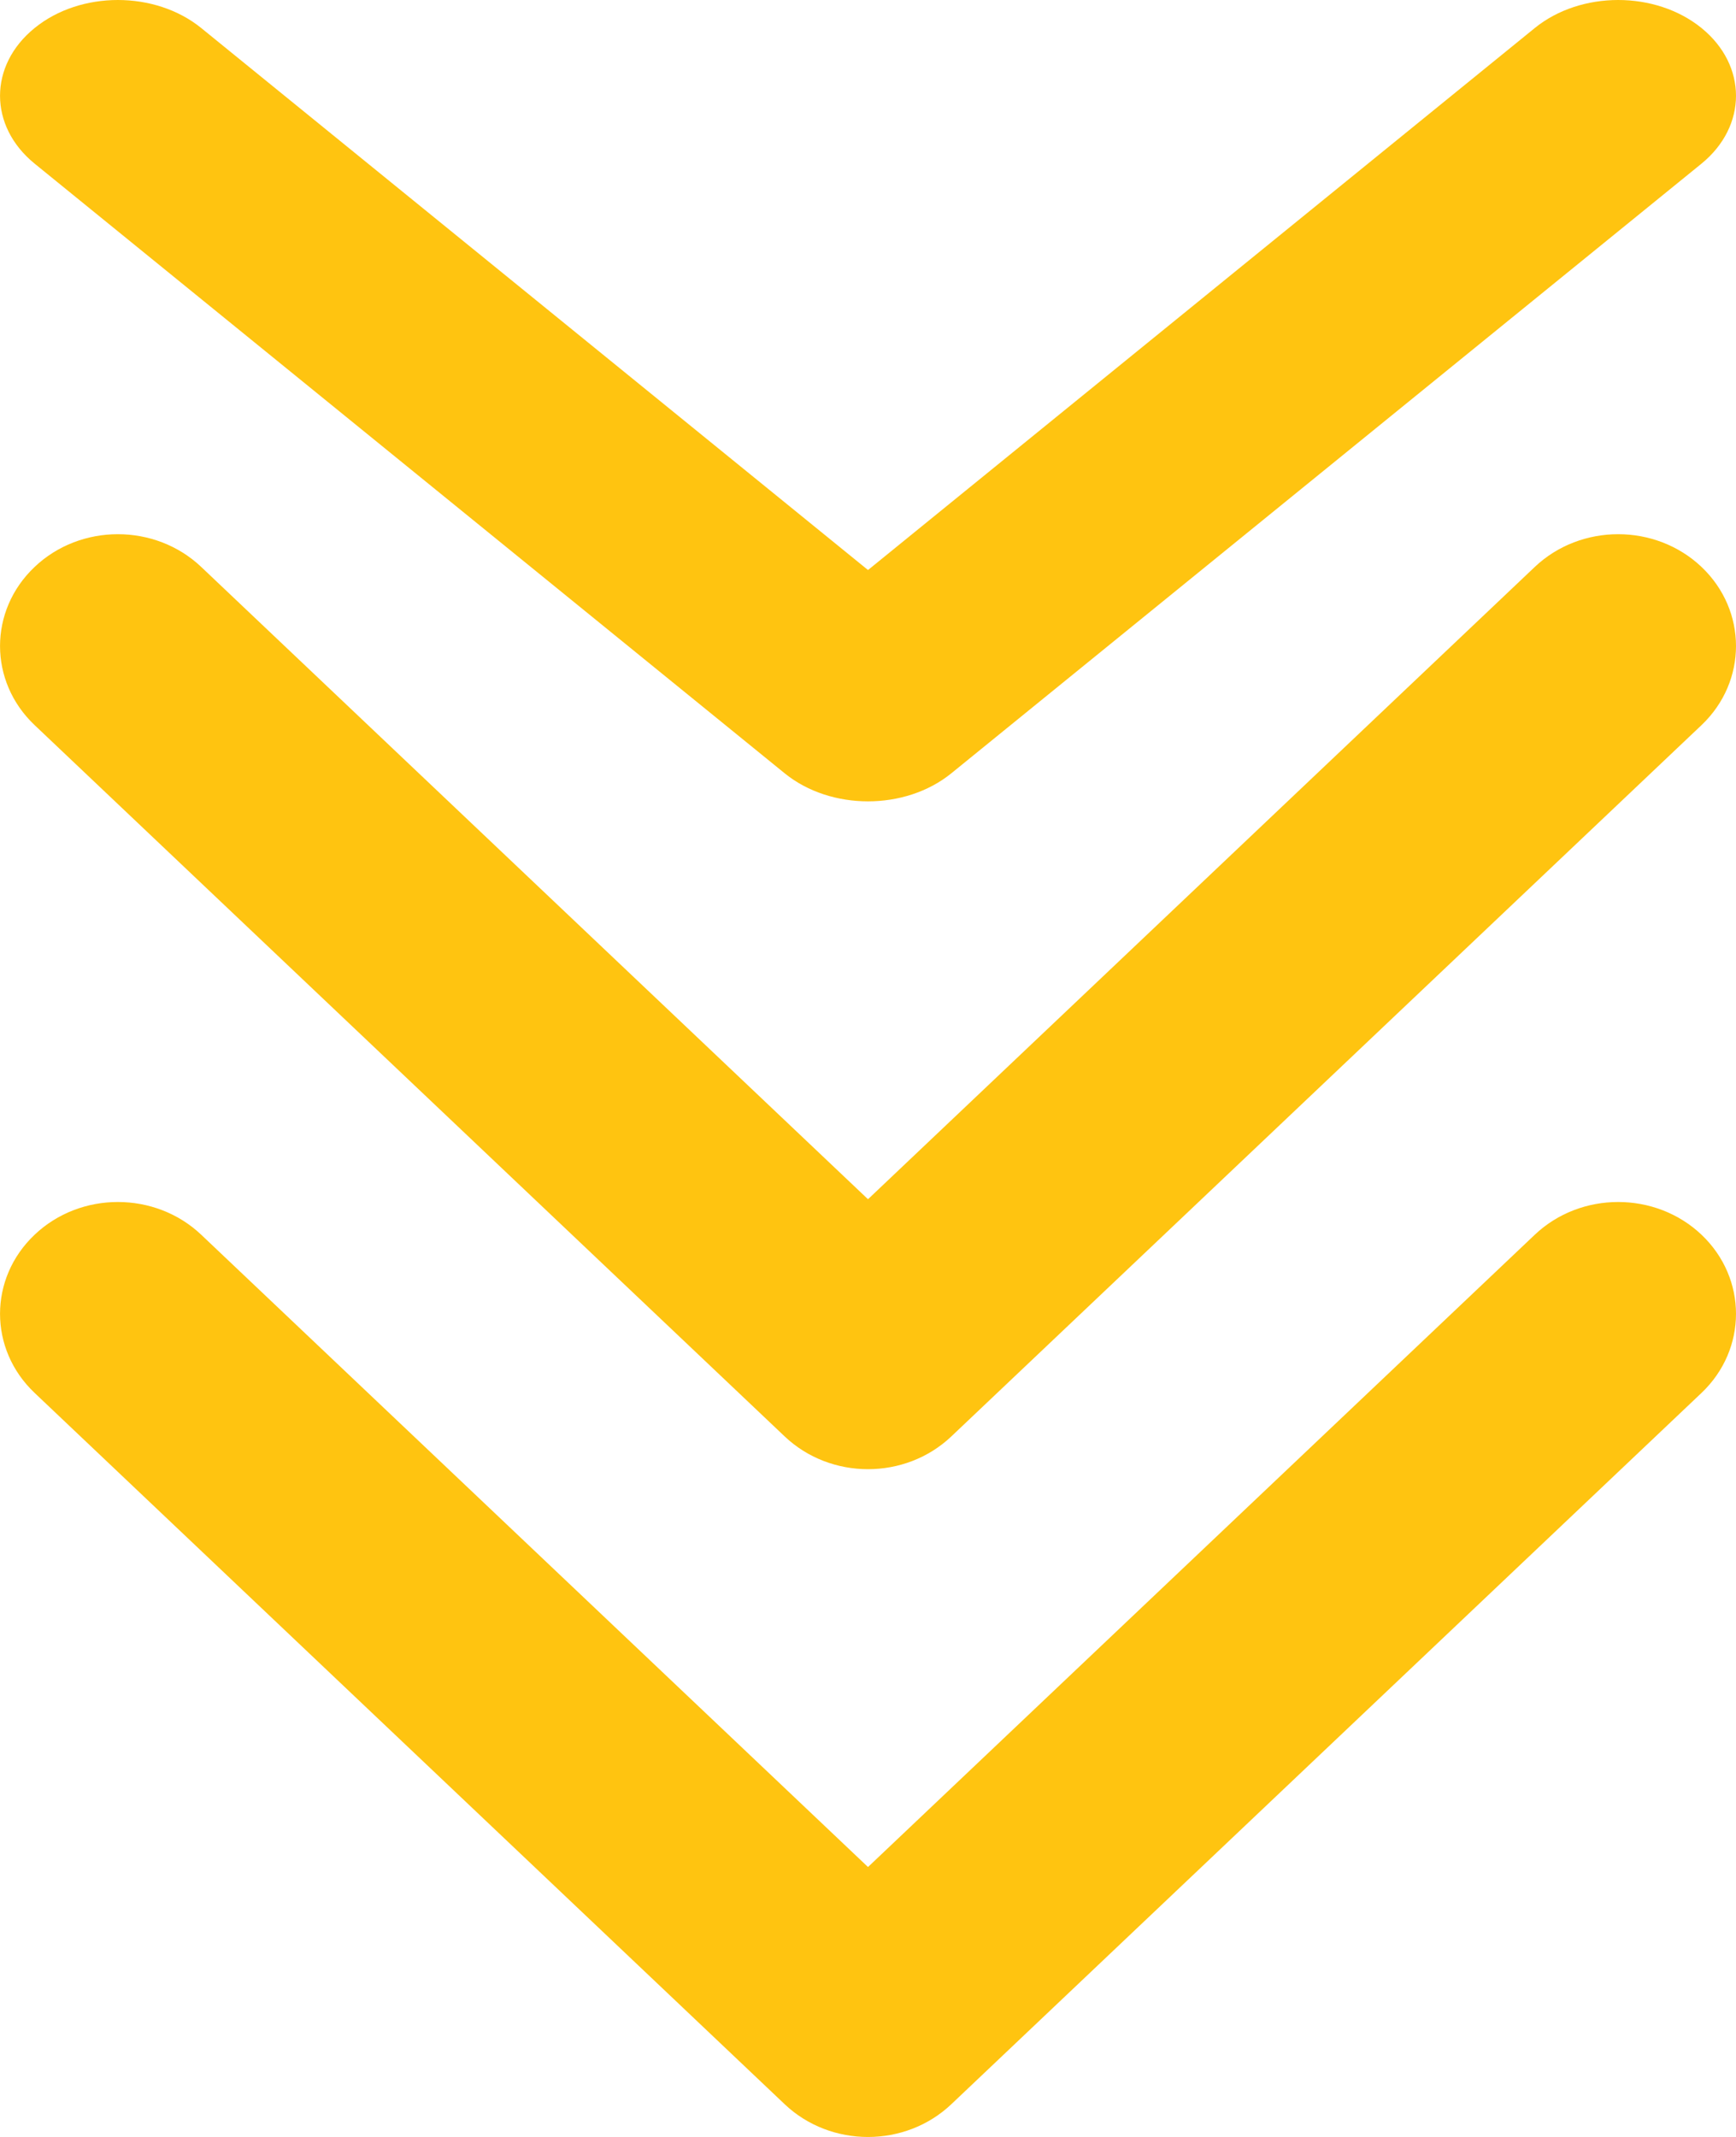 <?xml version="1.0" encoding="UTF-8"?> <svg xmlns="http://www.w3.org/2000/svg" width="13" height="16" viewBox="0 0 13 16" fill="none"> <path fill-rule="evenodd" clip-rule="evenodd" d="M12.742 1.225L7.124 5.79C6.779 6.07 6.221 6.07 5.876 5.79L0.259 1.225C-0.086 0.944 -0.086 0.49 0.259 0.21C0.603 -0.07 1.162 -0.07 1.507 0.21L6.5 4.268L11.493 0.21C11.838 -0.07 12.397 -0.07 12.742 0.21C13.086 0.49 13.086 0.944 12.742 1.225Z" fill="#FFC410"></path> <path fill-rule="evenodd" clip-rule="evenodd" d="M12.742 5.429L7.124 10.755C6.779 11.082 6.221 11.082 5.876 10.755L0.259 5.429C-0.086 5.102 -0.086 4.572 0.259 4.245C0.603 3.918 1.162 3.918 1.507 4.245L6.5 8.979L11.493 4.245C11.838 3.918 12.397 3.918 12.742 4.245C13.086 4.572 13.086 5.102 12.742 5.429Z" fill="#FFC410"></path> <path fill-rule="evenodd" clip-rule="evenodd" d="M12.742 10.429L7.124 15.755C6.779 16.082 6.221 16.082 5.876 15.755L0.259 10.429C-0.086 10.102 -0.086 9.572 0.259 9.245C0.603 8.918 1.162 8.918 1.507 9.245L6.5 13.979L11.493 9.245C11.838 8.918 12.397 8.918 12.742 9.245C13.086 9.572 13.086 10.102 12.742 10.429Z" fill="#FFC410"></path> </svg> 